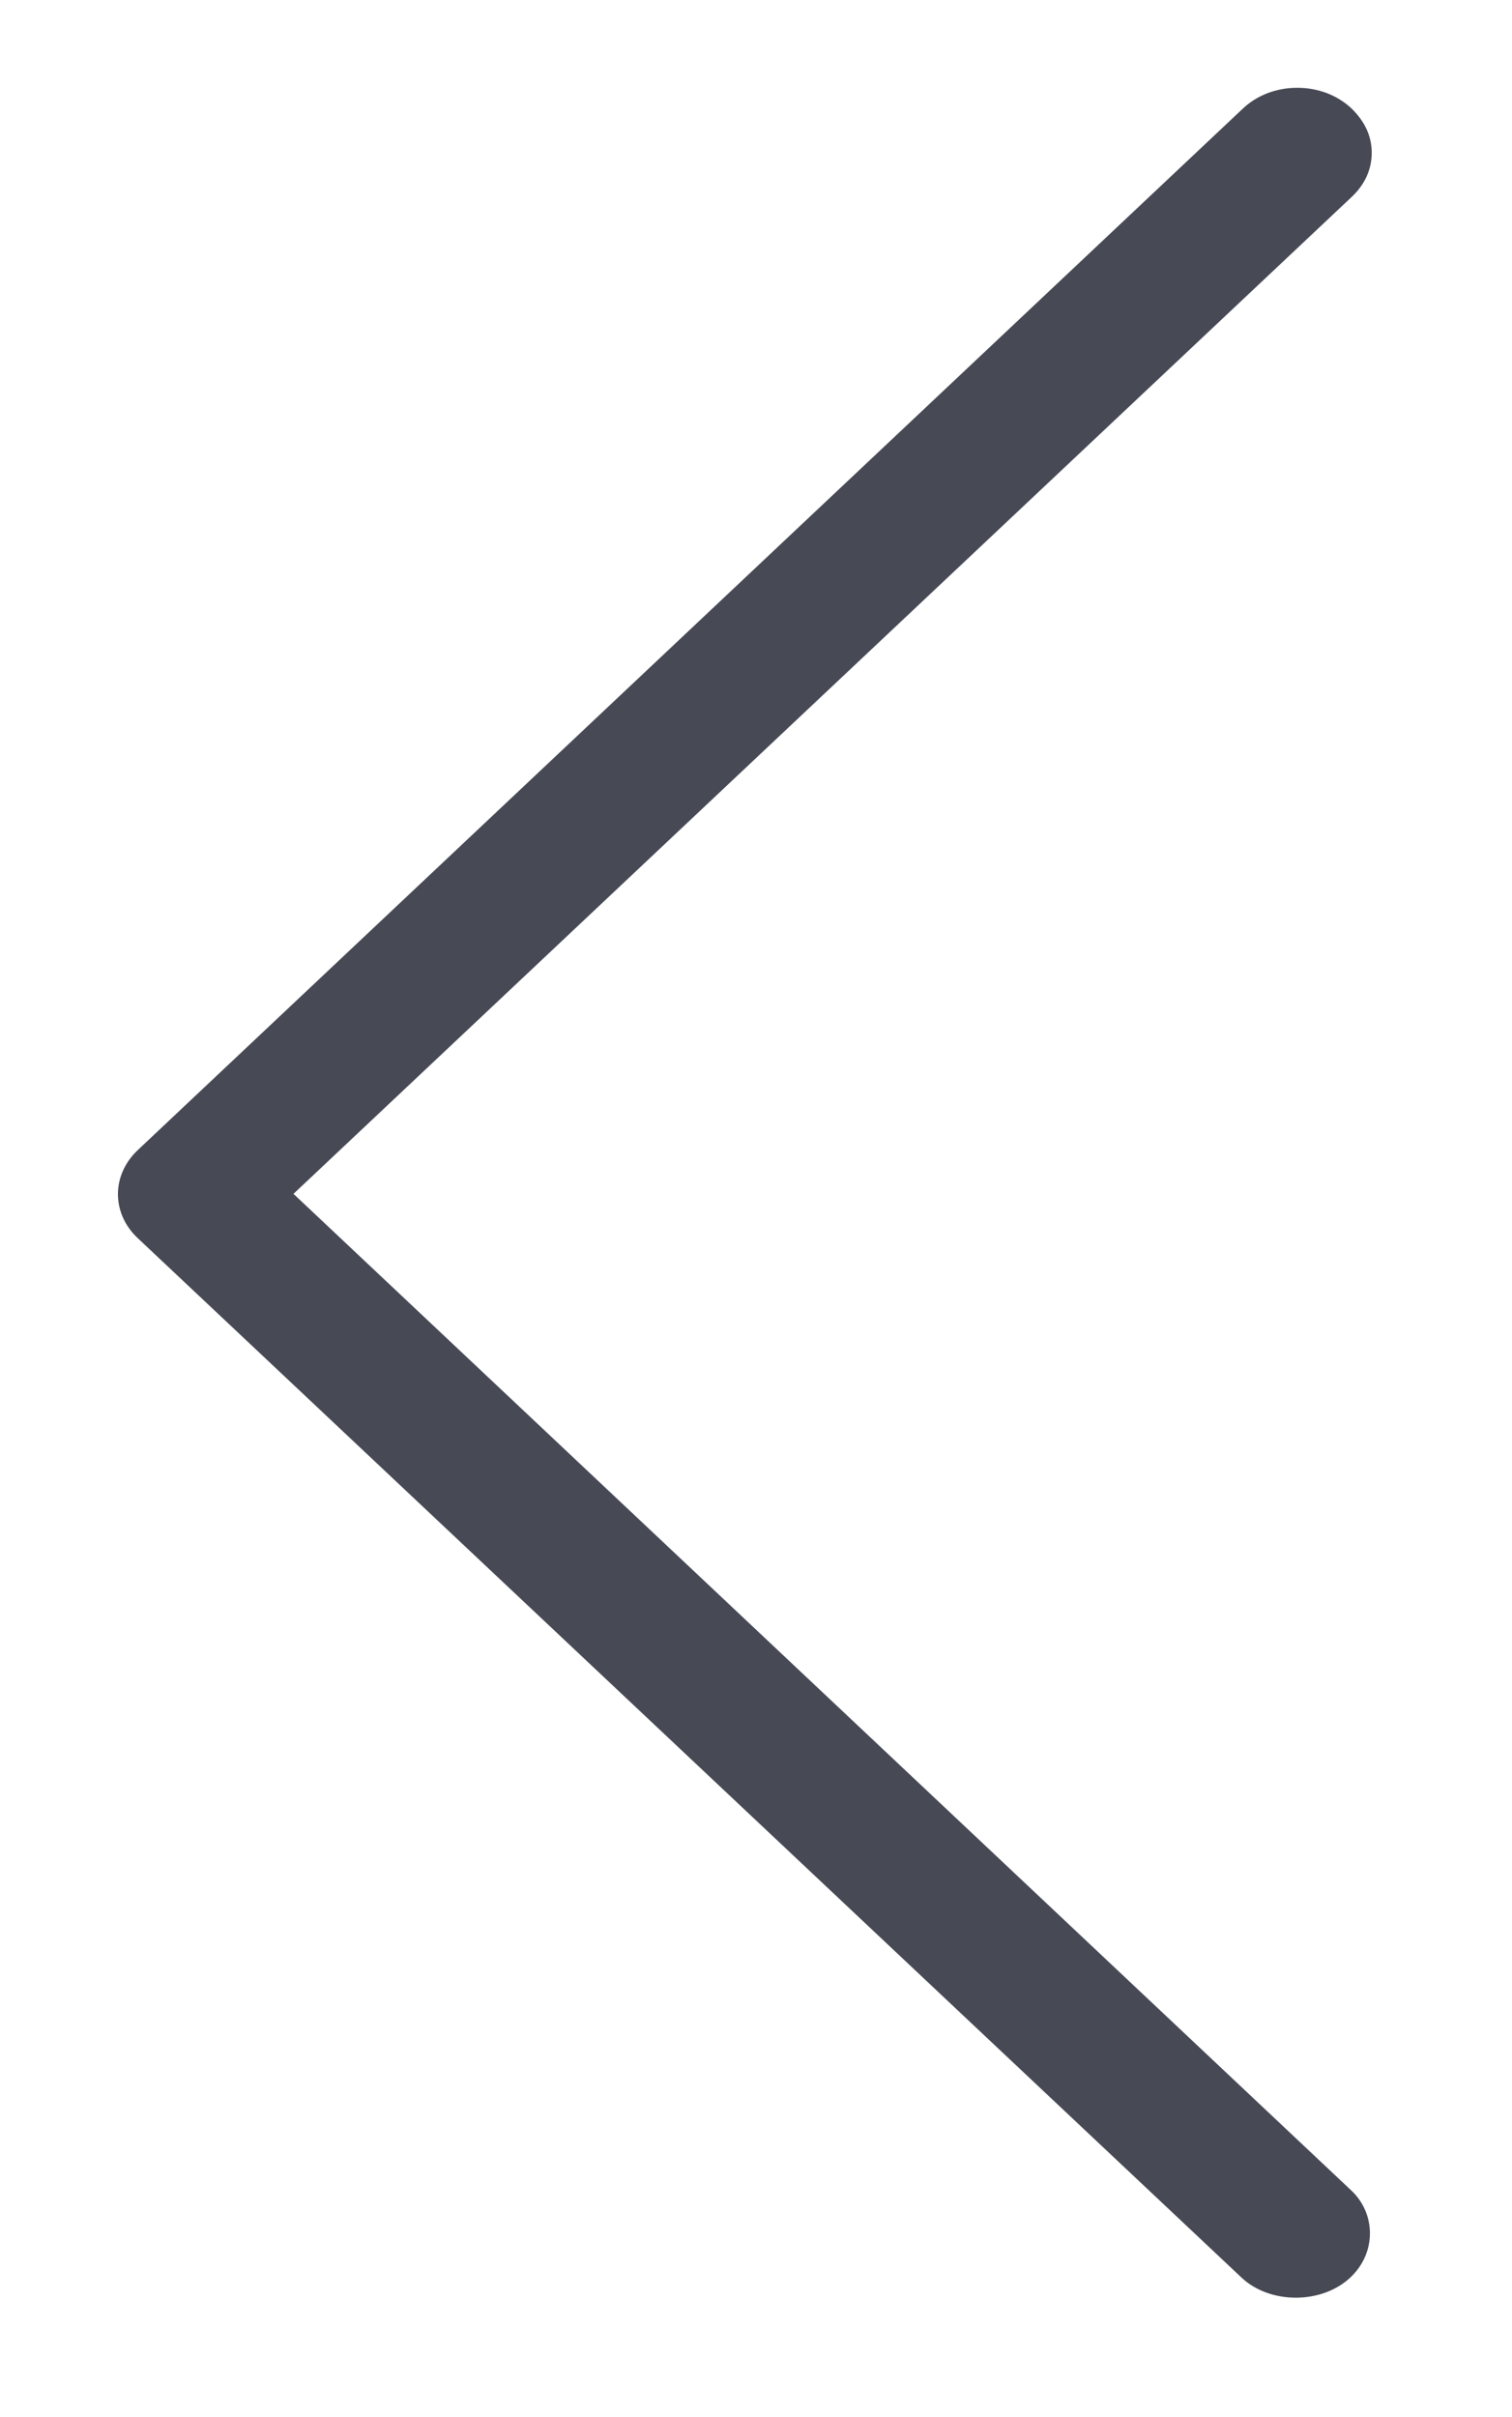 <?xml version="1.0" encoding="utf-8"?>
<!-- Generator: Adobe Illustrator 16.0.4, SVG Export Plug-In . SVG Version: 6.00 Build 0)  -->
<!DOCTYPE svg PUBLIC "-//W3C//DTD SVG 1.1//EN" "http://www.w3.org/Graphics/SVG/1.1/DTD/svg11.dtd">
<svg version="1.1" id="Layer_1" xmlns="http://www.w3.org/2000/svg" xmlns:xlink="http://www.w3.org/1999/xlink" x="0px" y="0px"
	 width="64.436px" height="103px" viewBox="0 0 64.436 103" enable-background="new 0 0 64.436 103" xml:space="preserve">
<path fill="#474A55" d="M52.966,4.627L5.868,49.011c-0.541,0.513-0.842,1.178-0.842,1.874c0,0.695,0.297,1.359,0.836,1.868
	l47.061,44.314c1.227,1.139,3.438,1.12,4.641-0.033c0.529-0.507,0.818-1.171,0.818-1.869c-0.002-0.686-0.281-1.331-0.771-1.801
	L12.507,50.873L57.612,8.384c0.553-0.521,0.846-1.17,0.846-1.873c0-0.682-0.271-1.312-0.855-1.883
	c-0.605-0.572-1.432-0.887-2.318-0.887C54.395,3.741,53.571,4.056,52.966,4.627z"/>
</svg>
